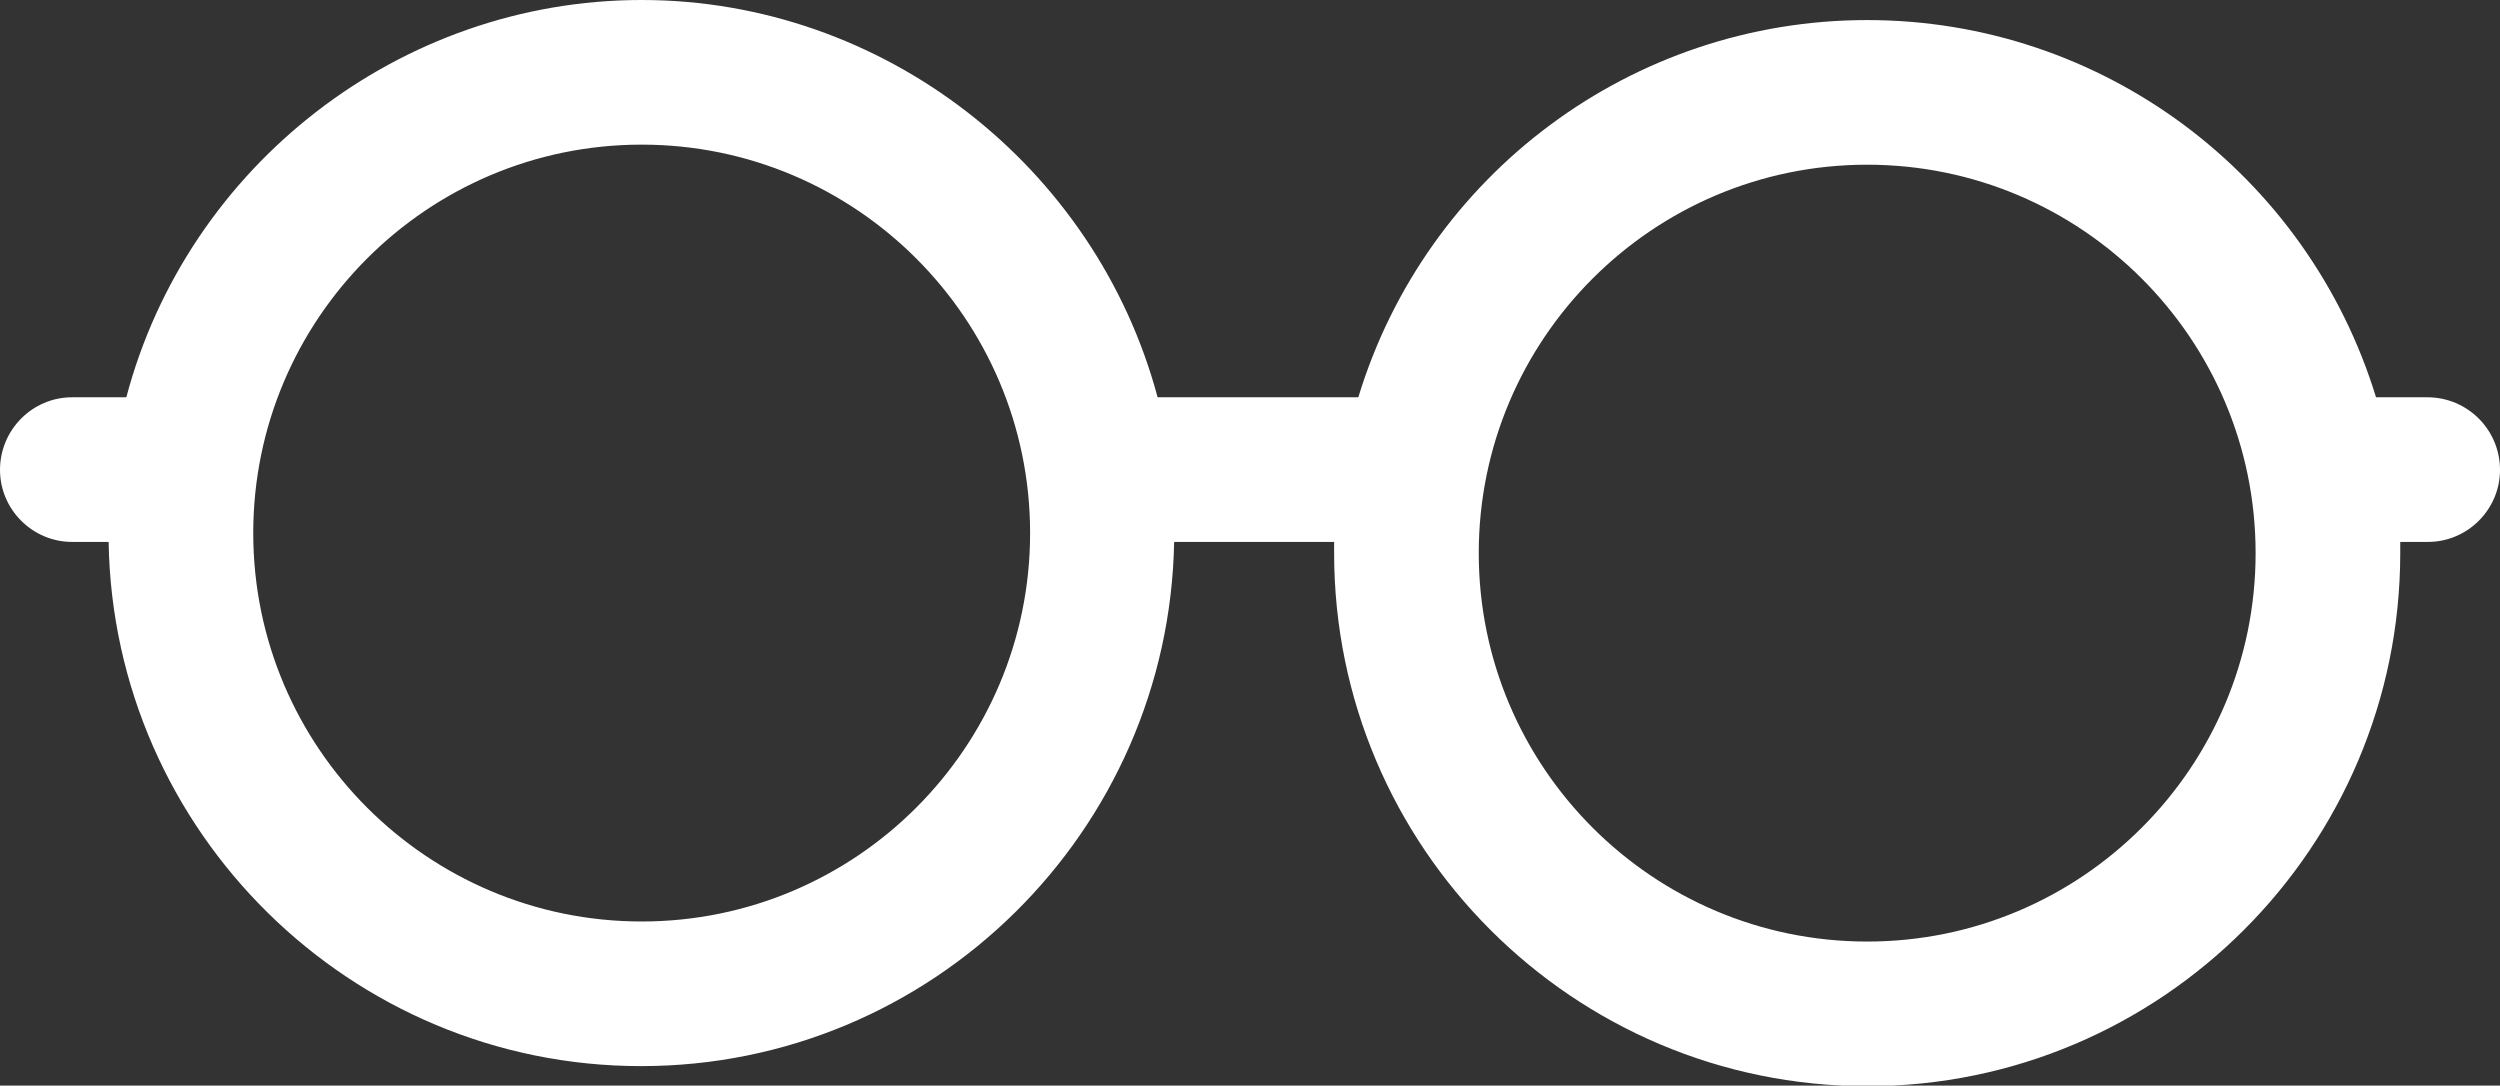 <?xml version="1.0" encoding="utf-8"?>
<!-- Generator: Adobe Illustrator 23.0.1, SVG Export Plug-In . SVG Version: 6.00 Build 0)  -->
<svg version="1.1" id="Layer_1" xmlns="http://www.w3.org/2000/svg" xmlns:xlink="http://www.w3.org/1999/xlink" x="0px" y="0px"
	 viewBox="0 0 42.35 18.39" enable-background="new 0 0 42.35 18.39" xml:space="preserve">
<rect x="0" y="0" width="42.35" height="18.39" fill="#333333" stroke="none"/>
<path fill="#FFFFFF" d="M41.12,6.73h-0.87c-1.16-3.78-4.64-6.39-8.62-6.39c-3.98,0-7.47,2.61-8.62,6.39h-3.4
	C18.56,2.81,14.96,0,10.87,0C6.78,0,3.18,2.8,2.14,6.73H1.22C0.55,6.73,0,7.28,0,7.96c0,0.67,0.55,1.22,1.22,1.22h0.62
	c0.08,4.91,4.1,8.88,9.02,8.88c4.93,0,8.94-3.97,9.03-8.88h2.71c0,0.06,0,0.12,0,0.19c0,4.98,4.05,9.03,9.03,9.03
	s9.03-4.05,9.03-9.03c0-0.06,0-0.13,0-0.19h0.47c0.67,0,1.22-0.55,1.22-1.22C42.35,7.28,41.8,6.73,41.12,6.73z M38.21,9.37
	c0,3.63-2.95,6.58-6.58,6.58S25.05,13,25.05,9.37c0-3.63,2.95-6.58,6.58-6.58S38.21,5.74,38.21,9.37z M17.45,9.03
	c0,3.63-2.95,6.58-6.58,6.58c-3.63,0-6.58-2.95-6.58-6.58c0-3.63,2.95-6.58,6.58-6.58C14.5,2.45,17.45,5.4,17.45,9.03z"/>
</svg>
